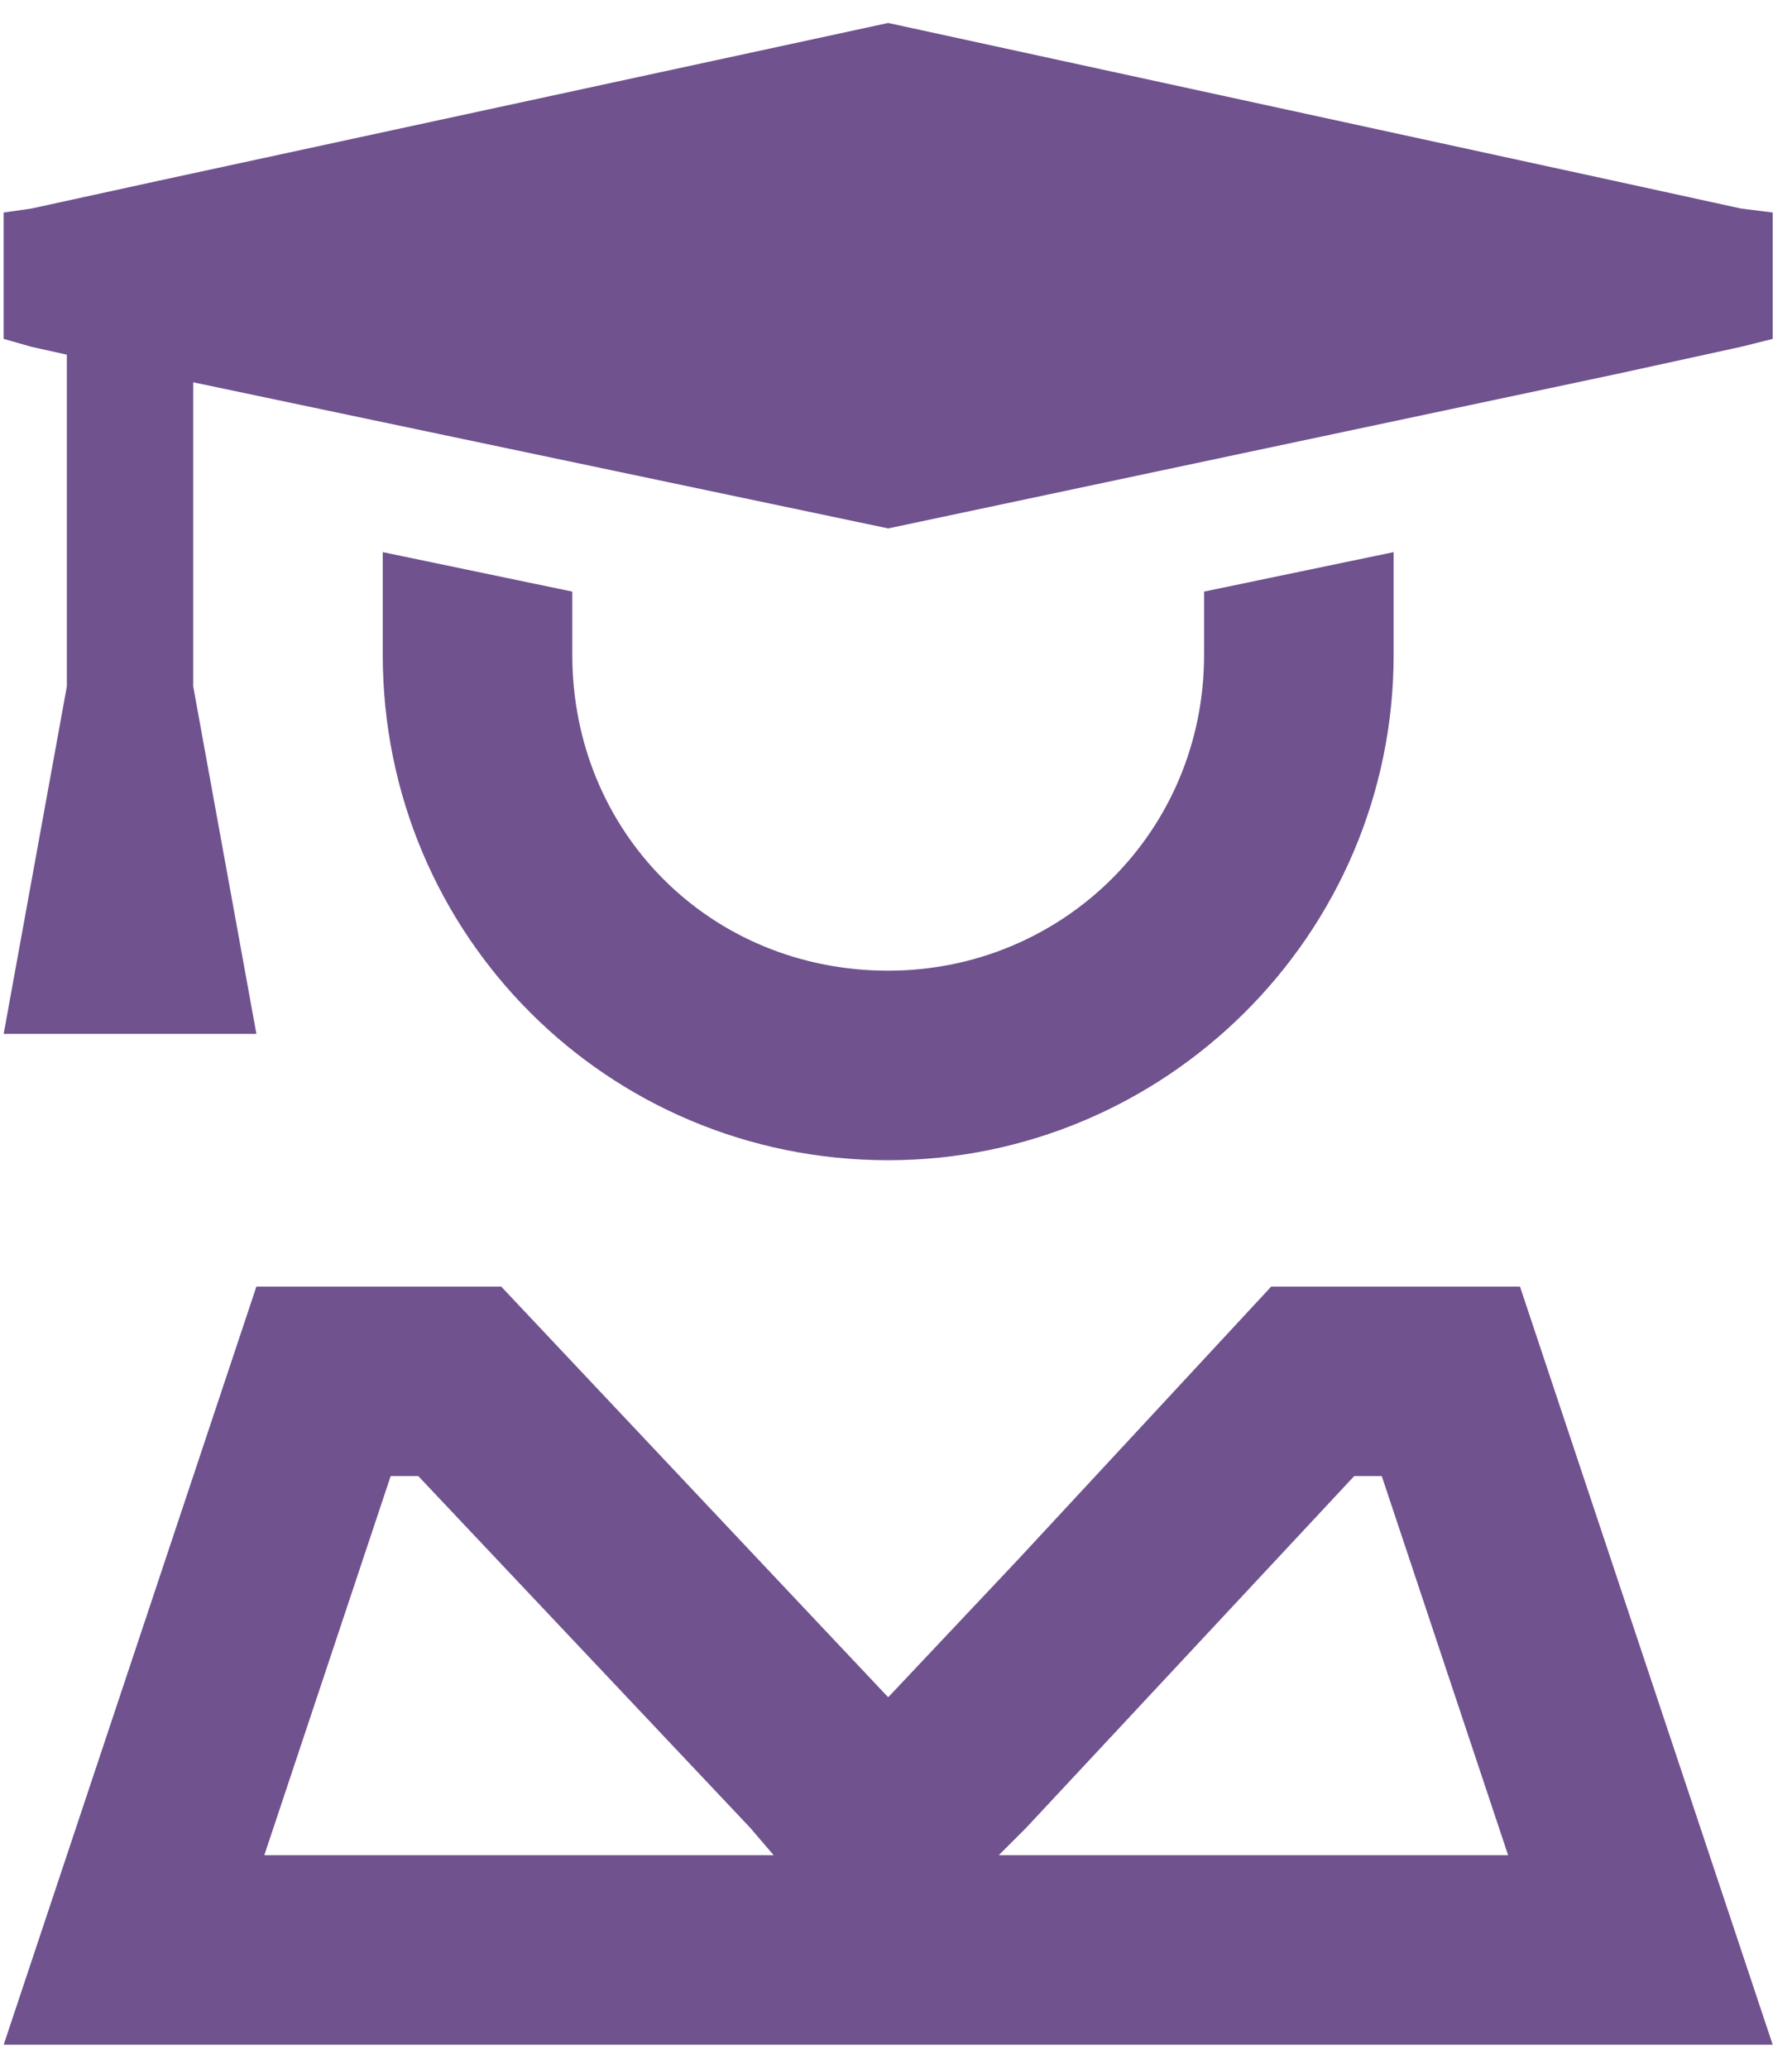 <svg width="39" height="45" viewBox="0 0 39 45" fill="none" xmlns="http://www.w3.org/2000/svg">
<path d="M19.33 0.5L35.143 3.938L37.893 4.539L38.58 4.625V7.375L37.893 7.547L35.143 8.148L19.33 11.5L4.205 8.32V14.938L5.58 22.5H0.08L1.455 14.938V7.719L0.682 7.547L0.08 7.375V4.625L0.682 4.539L3.432 3.938L19.33 0.5ZM16.322 39.773L9.104 32.125H8.502L5.752 40.375H16.838L16.322 39.773ZM32.822 40.375L30.072 32.125H29.471L22.338 39.773L21.736 40.375H32.822ZM27.666 28H33.08L37.205 40.375L38.58 44.5H34.197H4.377H0.08L1.455 40.375L5.58 28H10.908L16.494 33.93L19.33 36.938L22.166 33.93L27.666 28ZM8.33 14.25V12.016L12.455 12.875V14.25C12.455 18.117 15.463 21.125 19.33 21.125C23.111 21.125 26.205 18.117 26.205 14.25V12.875L30.33 12.016V14.25C30.33 20.352 25.346 25.25 19.33 25.25C13.229 25.25 8.33 20.352 8.33 14.25Z" fill="#6F528E"/>
</svg>
